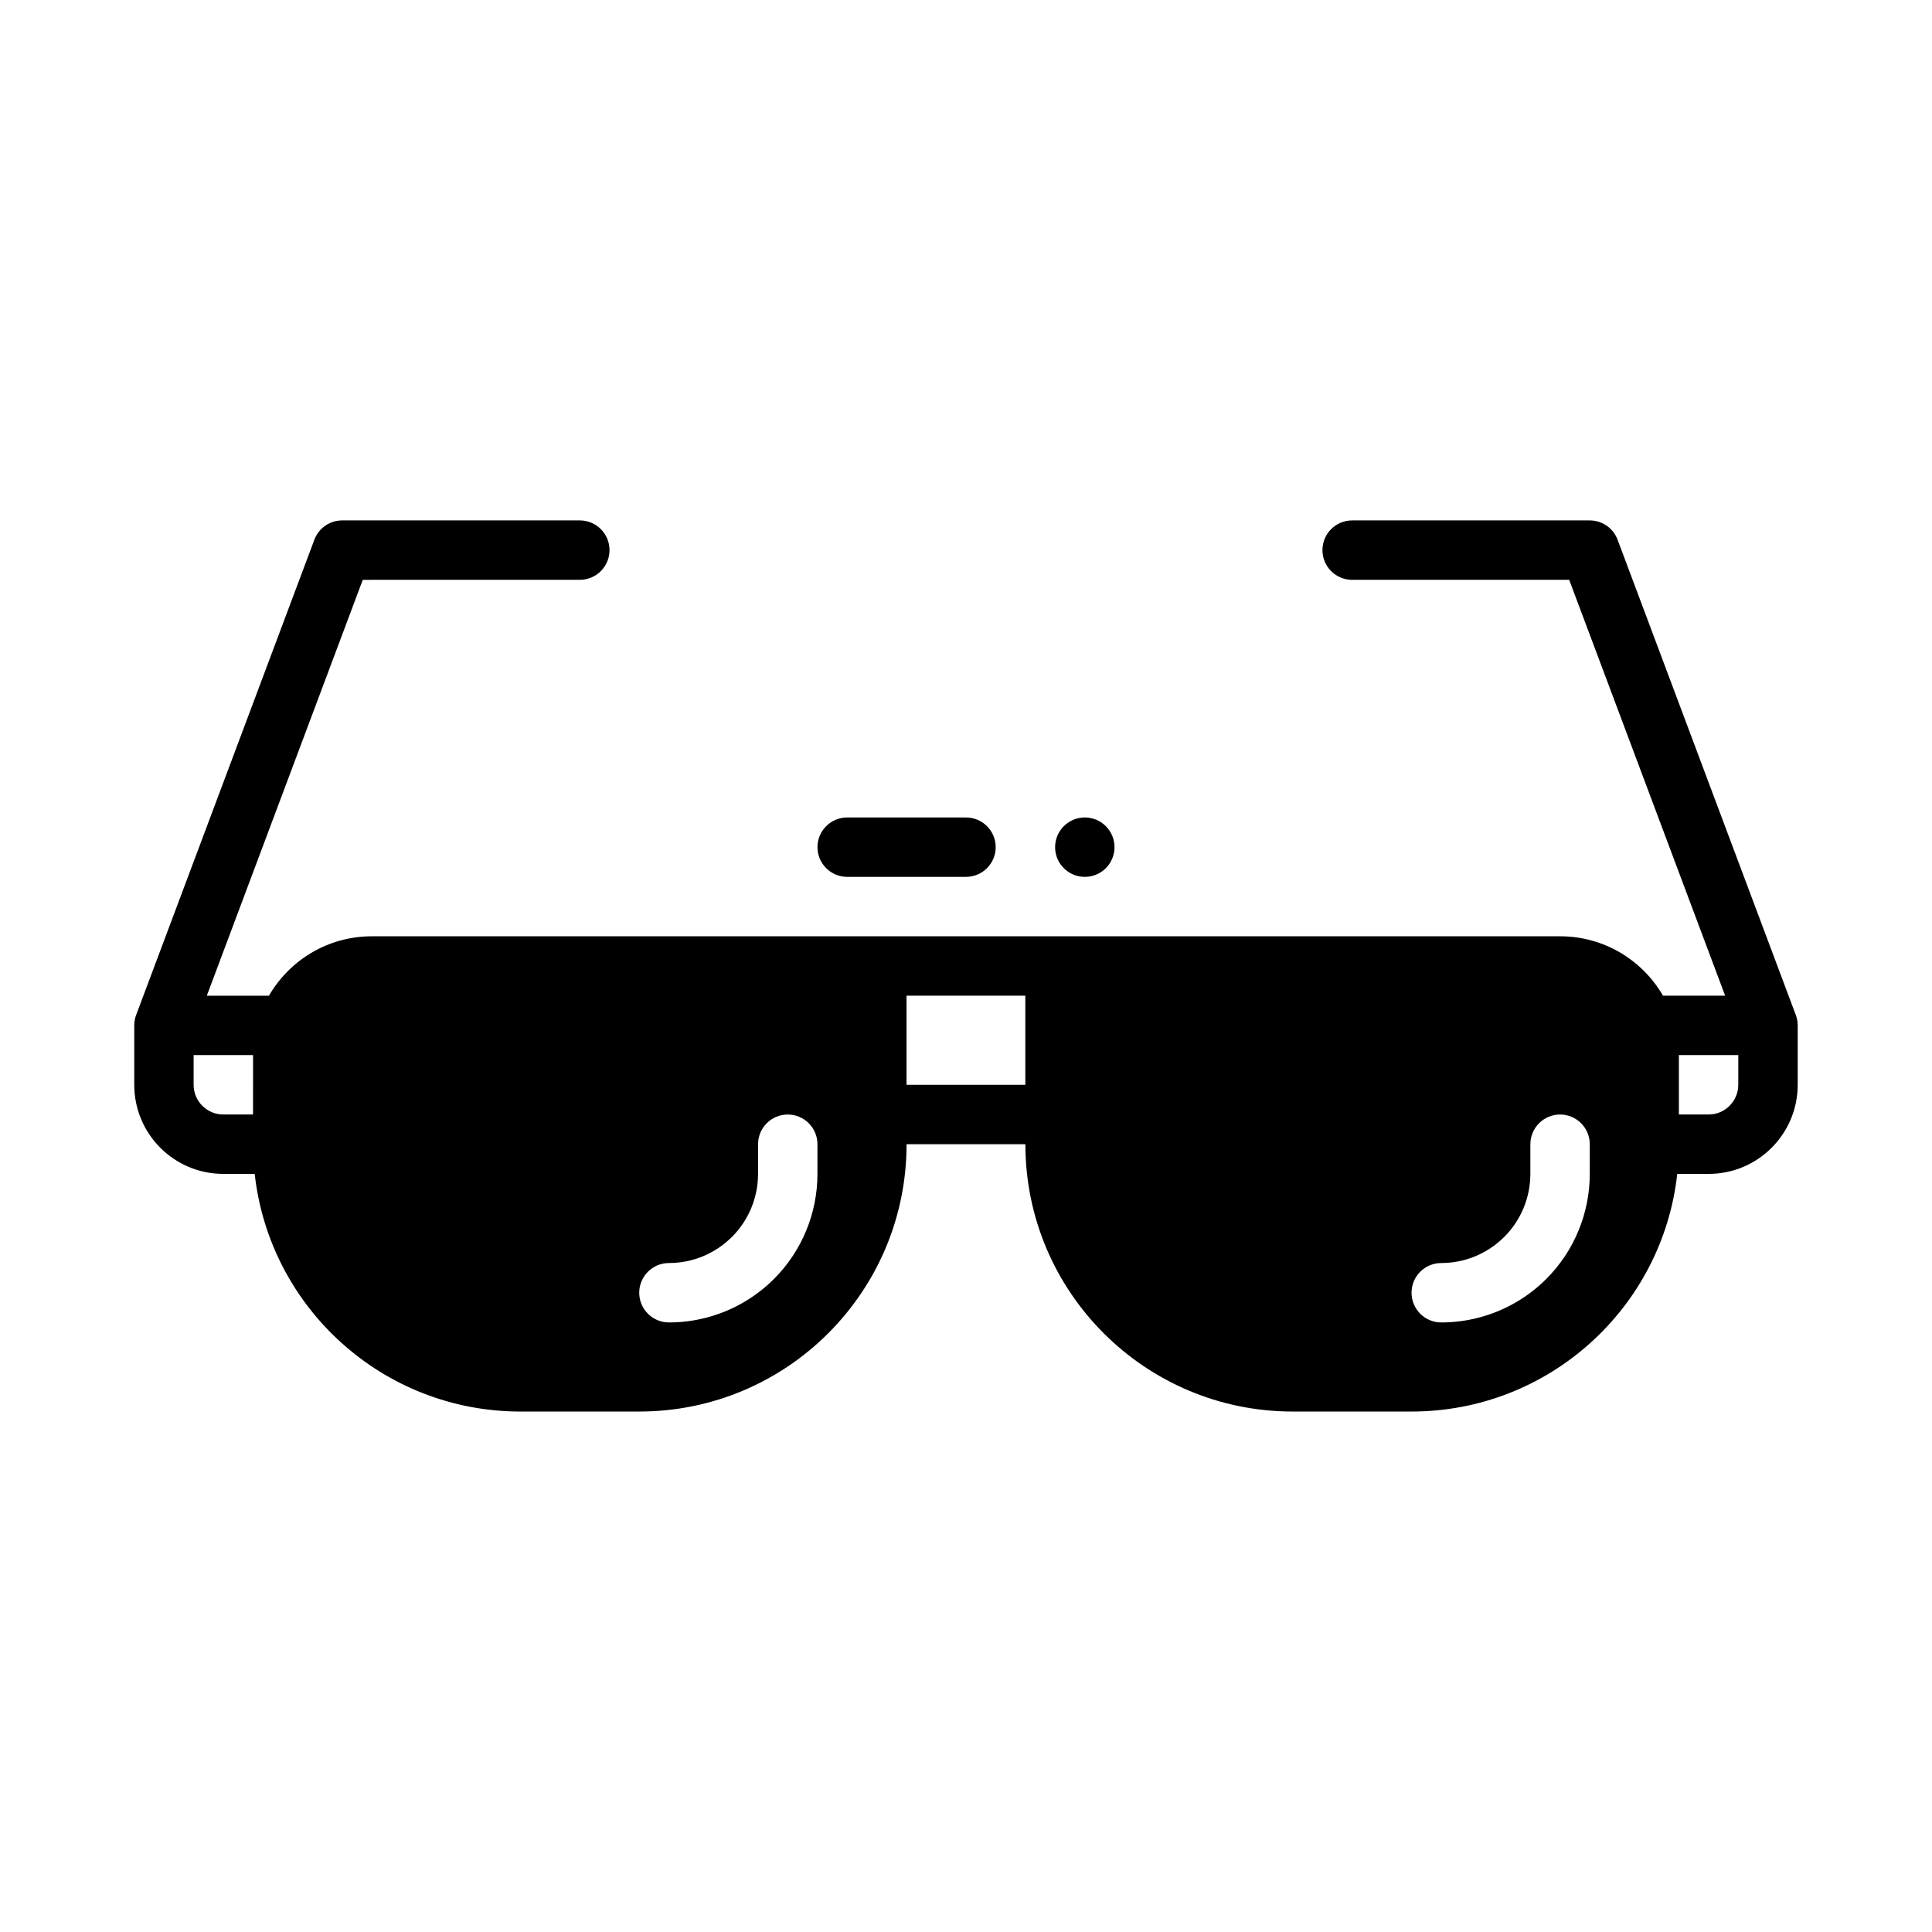 <?xml version="1.0" encoding="UTF-8"?>
<!-- Uploaded to: ICON Repo, www.iconrepo.com, Generator: ICON Repo Mixer Tools -->
<svg fill="#000000" width="800px" height="800px" version="1.1" viewBox="144 144 512 512" xmlns="http://www.w3.org/2000/svg">
 <g fill-rule="evenodd">
  <path d="m439.36 368.51c0 2.086-0.832 4.09-2.305 5.566-1.477 1.477-3.481 2.305-5.566 2.305-4.348 0-7.875-3.523-7.875-7.871 0-4.348 3.527-7.875 7.875-7.875 2.086 0 4.09 0.832 5.566 2.309 1.473 1.477 2.305 3.477 2.305 5.566z"/>
  <path d="m368.51 376.38h31.488c4.344 0 7.871-3.527 7.871-7.871s-3.527-7.871-7.871-7.871h-31.488c-4.344 0-7.871 3.527-7.871 7.871s3.527 7.871 7.871 7.871z"/>
  <path d="m601.18 407.87-41.328-110.21h-57.52c-4.344 0-7.871-3.527-7.871-7.871s3.527-7.871 7.871-7.871h62.977c3.281 0 6.219 2.039 7.367 5.109l47.23 125.95c0.332 0.875 0.504 1.812 0.504 2.758v15.742c0 13.043-10.57 23.617-23.617 23.617h-8.305c-3.914 35.426-33.945 62.977-70.414 62.977h-31.488c-39.133 0-70.848-31.715-70.848-70.848h-31.488c0 39.133-31.715 70.848-70.848 70.848h-31.488c-36.473 0-66.504-27.551-70.414-62.977h-8.305c-13.047 0-23.617-10.57-23.617-23.613v-15.742c0-0.945 0.172-1.883 0.504-2.762l47.23-125.95c1.152-3.074 4.086-5.113 7.371-5.113h62.977c4.344 0 7.871 3.527 7.871 7.871s-3.527 7.871-7.871 7.871l-57.523 0.004-41.328 110.21h16.469c5.449-9.414 15.617-15.746 27.277-15.746h314.88c11.66 0 21.828 6.328 27.277 15.742zm-256.29 39.359v7.871c0 6.266-2.488 12.273-6.918 16.695-3.008 3.008-6.738 5.125-10.793 6.172-1.914 0.488-3.898 0.75-5.906 0.75-4.344 0-7.871 3.527-7.871 7.871s3.527 7.871 7.871 7.871c3.344 0 6.652-0.426 9.84-1.25 6.754-1.738 12.98-5.266 17.996-10.273 7.375-7.383 11.523-17.398 11.523-27.836v-7.871c0-4.344-3.527-7.871-7.871-7.871s-7.871 3.527-7.871 7.871zm204.67 0v7.871c0 6.266-2.488 12.273-6.918 16.695-3.008 3.008-6.738 5.125-10.793 6.172-1.914 0.488-3.898 0.75-5.906 0.75-4.344 0-7.871 3.527-7.871 7.871s3.527 7.871 7.871 7.871c3.344 0 6.652-0.426 9.84-1.25 6.754-1.738 12.98-5.266 17.996-10.273 7.379-7.383 11.527-17.398 11.527-27.836v-7.871c0-4.344-3.527-7.871-7.871-7.871s-7.871 3.527-7.871 7.871zm39.359-23.617v15.742h7.871c4.344 0 7.871-3.527 7.871-7.871l0.004-7.871zm-377.86 0h-15.746v7.871c0 4.344 3.527 7.871 7.871 7.871h7.871zm173.18 7.871h31.488v-23.617h-31.488z"/>
 </g>
</svg>